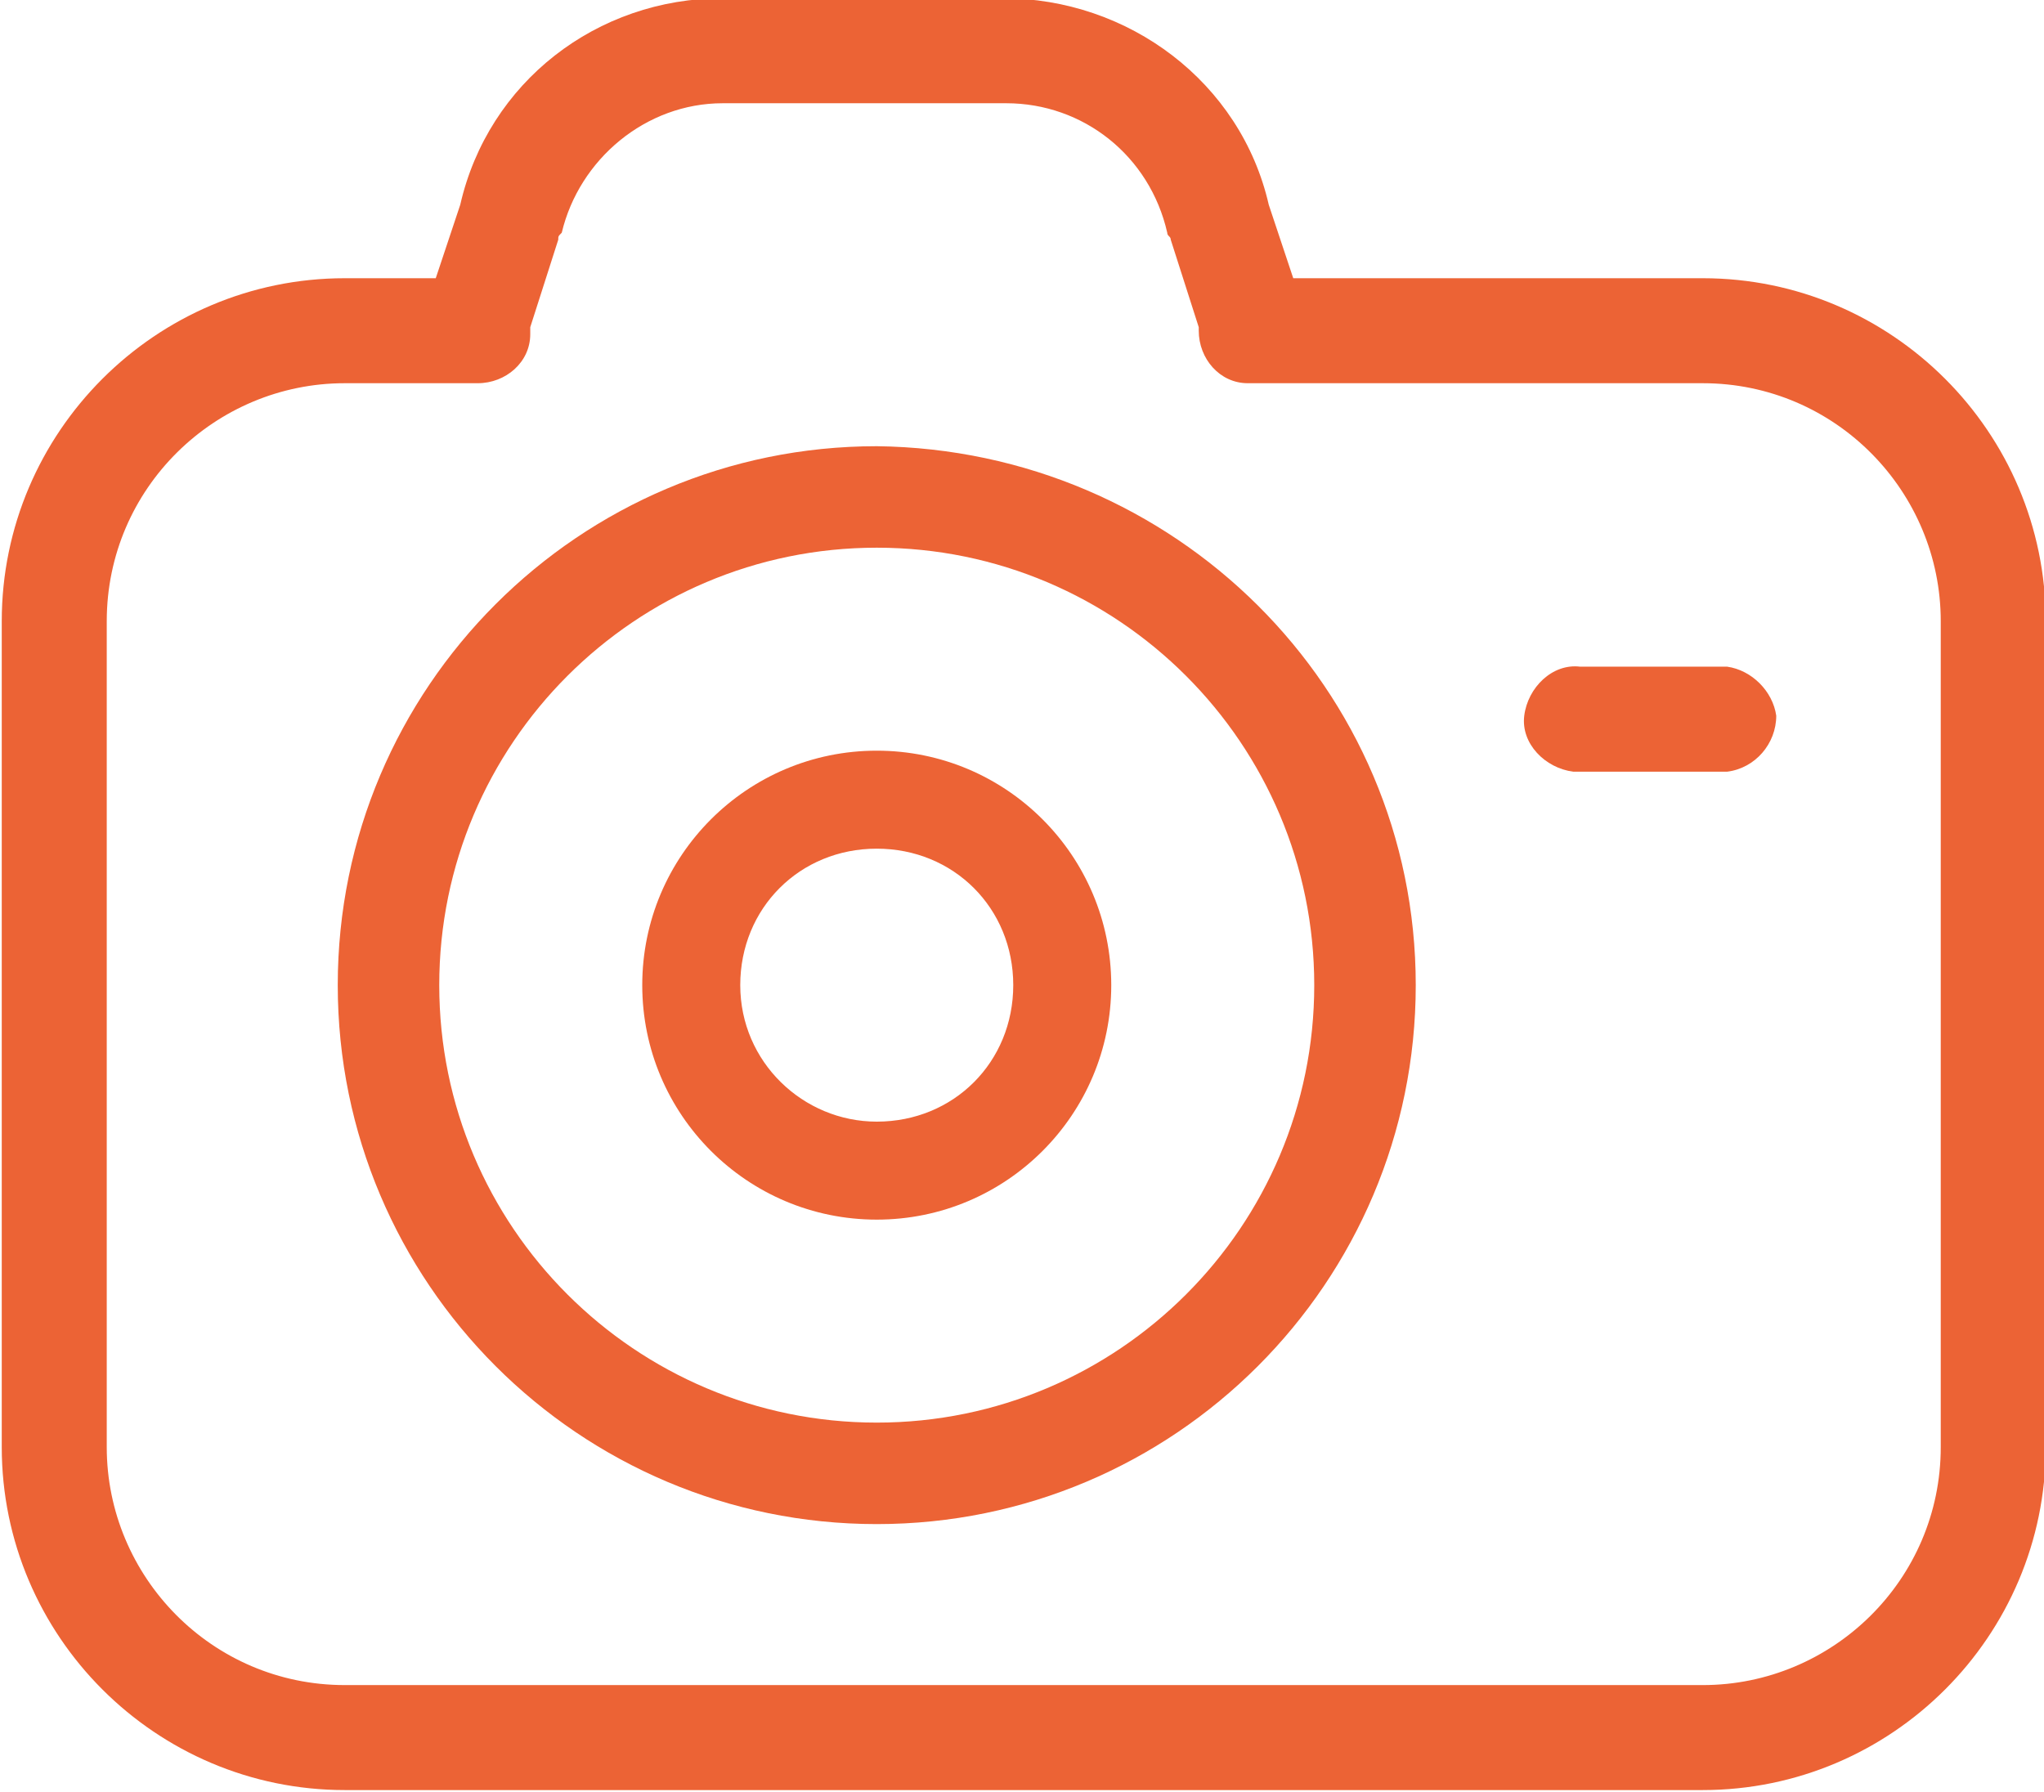 <svg xmlns="http://www.w3.org/2000/svg" xmlns:xlink="http://www.w3.org/1999/xlink" id="Calque_1" x="0px" y="0px" viewBox="0 0 58.4 51.2" style="enable-background:new 0 0 58.4 51.2;" xml:space="preserve"><style type="text/css">	.st0{fill:#EC6335;}</style><g id="photo_cose" transform="translate(-59.85 -60.55)">	<path id="Trac&#xE9;_55" class="st0" d="M84.9,73.3c-8.5,0-15.4,6.9-15.4,15.4s6.9,15.4,15.4,15.4s15.4-6.9,15.4-15.4  C100.3,80.2,93.4,73.4,84.9,73.3z M84.9,101.2c-6.9,0-12.5-5.6-12.5-12.5S78,76.2,84.9,76.2s12.5,5.6,12.5,12.5  C97.4,95.6,91.8,101.2,84.9,101.2z"></path>	<path id="Trac&#xE9;_56" class="st0" d="M84.9,82c-3.7,0-6.7,3-6.7,6.7c0,3.7,3,6.7,6.7,6.7c3.7,0,6.7-3,6.7-6.7  C91.6,85,88.6,82,84.9,82z M84.9,92.6c-2.1,0-3.9-1.7-3.9-3.9s1.7-3.9,3.9-3.9s3.9,1.7,3.9,3.9l0,0C88.8,90.9,87.1,92.6,84.9,92.6  C85,92.6,84.9,92.6,84.9,92.6z"></path>	<path id="Trac&#xE9;_57" class="st0" d="M109.2,79.6H105c-0.8-0.1-1.5,0.6-1.6,1.4c-0.1,0.8,0.6,1.5,1.4,1.6c0.1,0,0.1,0,0.2,0h4.2  c0.8-0.1,1.4-0.8,1.4-1.6C110.5,80.3,109.9,79.7,109.2,79.6z"></path>	<path id="Trac&#xE9;_58" class="st0" d="M108.5,68.5H96.8l-0.7-2.1c-0.8-3.5-4-5.9-7.6-5.9h-8c-3.6,0-6.7,2.4-7.5,5.9l-0.7,2.1h-2.6  c-5.4,0-9.8,4.4-9.8,9.8v23.6c0,5.4,4.4,9.8,9.8,9.8h38.8c5.4,0,9.8-4.4,9.8-9.8V78.3C118.3,72.9,113.9,68.5,108.5,68.5L108.5,68.5  z M115.3,101.9c0,3.8-3.1,6.8-6.8,6.8H69.7c-3.8,0-6.8-3.1-6.8-6.8V78.3c0-3.8,3.1-6.8,6.8-6.8h3.8c0.8,0,1.5-0.6,1.5-1.4  c0,0,0-0.1,0-0.1v-0.1l0.8-2.5c0-0.1,0-0.1,0.1-0.2c0.5-2.1,2.4-3.7,4.6-3.7h8.1c2.2,0,4.1,1.5,4.6,3.7c0,0.1,0.1,0.1,0.1,0.2  l0.8,2.5V70c0,0.8,0.6,1.5,1.4,1.5c0,0,0.1,0,0.1,0h12.9c3.8,0,6.8,3.1,6.8,6.8L115.3,101.9L115.3,101.9z"></path></g></svg>